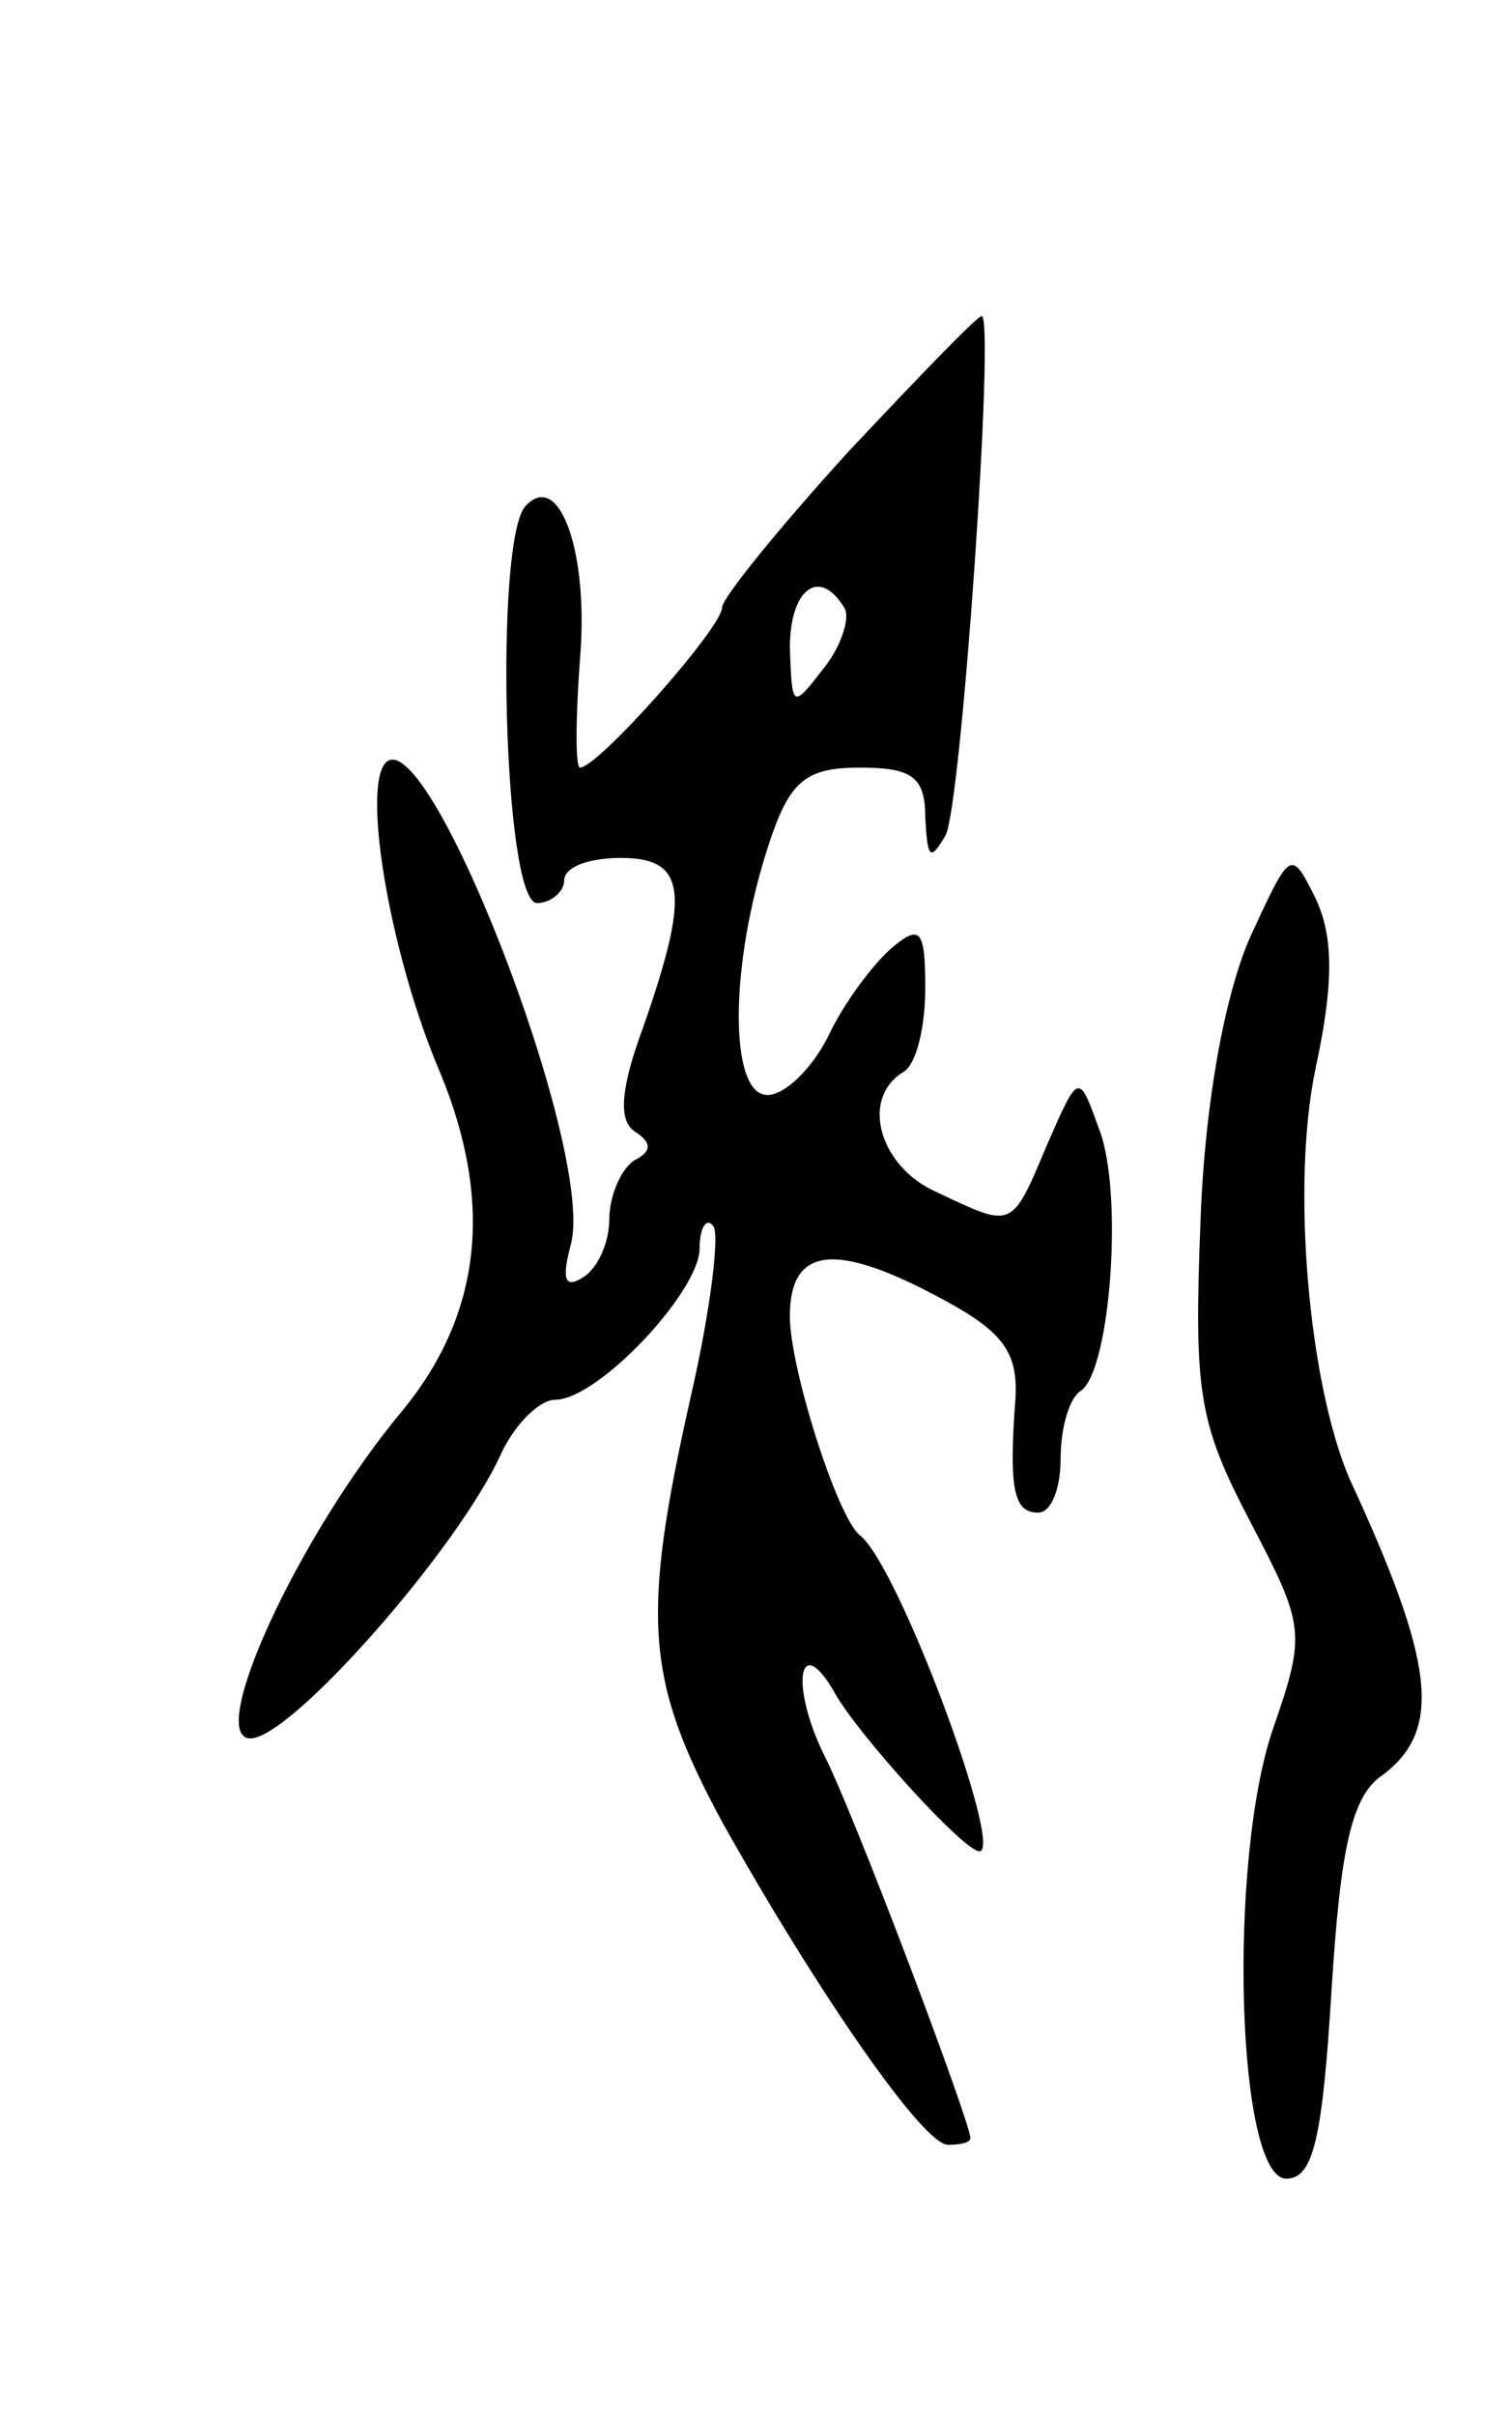 <svg version="1.0" xmlns="http://www.w3.org/2000/svg" width="67" height="107" viewBox="0 0 67 107" ><g transform="translate(0,107) scale(0.1,-0.1)" ><path d="M376 870 c-31 -34 -56 -65 -56 -69 0 -9 -55 -71 -63 -71 -2 0 -2 21 0 48 4 47 -9 84 -24 68 -14 -14 -10 -176 5 -176 6 0 12 5 12 10 0 6 11 10 25 10 29 0 31 -15 10 -75 -10 -27 -11 -41 -4 -46 8 -5 8 -9 0 -13 -6 -4 -11 -16 -11 -26 0 -10 -5 -22 -12 -26 -8 -5 -9 0 -5 15 11 42 -66 239 -83 212 -9 -15 4 -87 25 -136 24 -58 18 -107 -16 -149 -47 -56 -88 -146 -68 -146 18 0 92 84 111 126 6 13 17 24 24 24 19 0 64 48 64 67 0 9 3 14 6 10 3 -3 -1 -37 -10 -76 -22 -98 -20 -125 14 -188 42 -75 89 -143 100 -143 6 0 10 1 10 3 0 7 -52 145 -65 170 -15 31 -11 55 5 27 10 -18 57 -70 64 -70 11 0 -36 127 -53 140 -10 8 -31 74 -31 97 0 30 19 33 63 10 31 -16 38 -25 37 -46 -3 -40 -1 -51 10 -51 6 0 10 11 10 24 0 14 4 27 9 30 13 9 19 88 8 116 -9 25 -9 25 -23 -7 -16 -38 -15 -37 -49 -21 -25 11 -34 41 -15 53 6 3 10 20 10 37 0 26 -2 29 -15 18 -8 -7 -21 -24 -28 -39 -7 -14 -19 -26 -27 -26 -17 0 -17 58 1 112 9 27 16 33 40 33 23 0 29 -4 29 -22 1 -18 2 -20 9 -8 7 13 22 230 16 230 -2 0 -28 -27 -59 -60z m-2 -69 c3 -4 -1 -17 -9 -27 -14 -18 -14 -18 -15 9 0 26 13 36 24 18z"/><path d="M554 655 c-11 -25 -20 -72 -22 -125 -3 -77 -1 -90 22 -134 24 -46 25 -49 10 -92 -20 -59 -16 -199 6 -199 12 0 16 18 20 83 4 64 9 87 23 96 26 20 23 49 -15 131 -18 42 -26 130 -15 182 8 37 8 58 0 75 -11 22 -11 22 -29 -17z"/></g></svg> 

